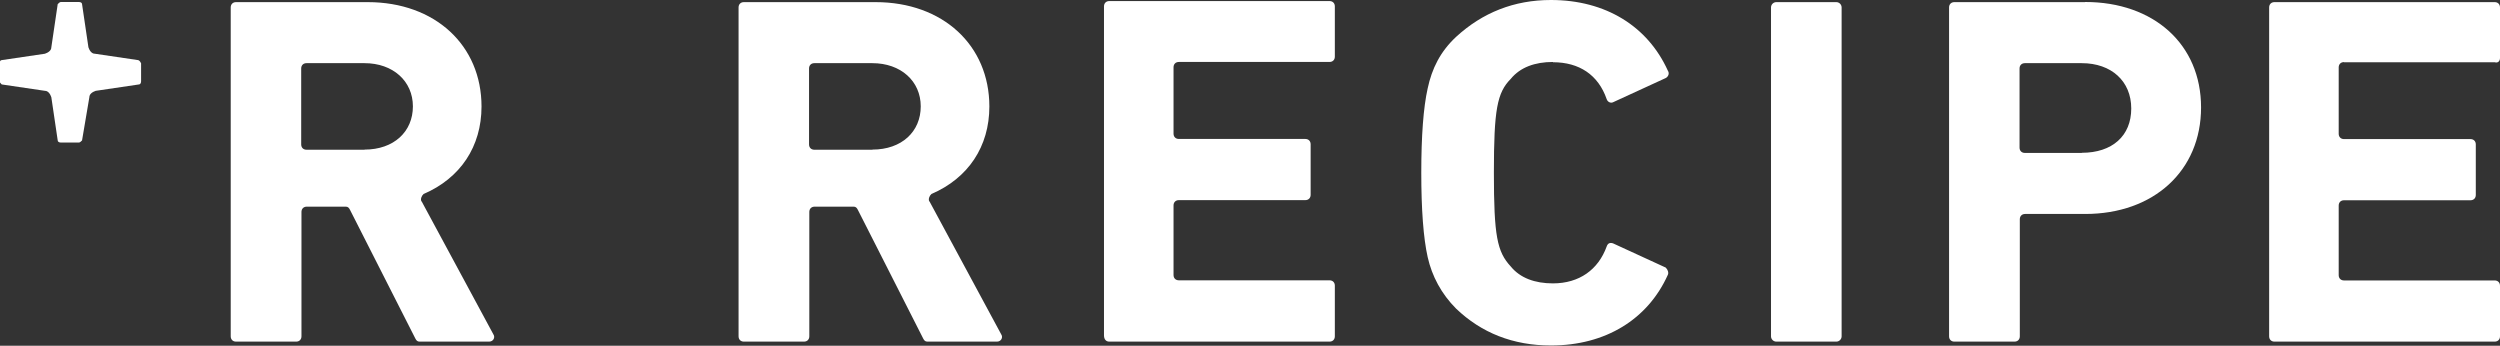<?xml version="1.0" encoding="UTF-8"?>
<svg id="b" data-name="レイヤー 2" xmlns="http://www.w3.org/2000/svg" viewBox="0 0 188 26">
  <rect x="0" y="0" width="188" height="26" fill="#333333" stroke="none"/>
  <defs>
    <style>
      .d {
        fill: #fff;
        stroke-width: 0px;
      }
    </style>
  </defs>
  <g id="c" data-name="t">
    <g>
      <path class="d" d="m69.88,15.14c-.08-.16,0-.4.16-.55,2.77-1.19,4.36-3.57,4.36-6.58,0-4.6-3.49-7.85-8.56-7.85h-9.9c-.24,0-.4.16-.4.4v24.73c0,.24.16.4.4.4h4.52c.24,0,.4-.16.4-.4v-9.35c0-.24.16-.4.4-.4h2.93c.16,0,.24.08.32.24l4.91,9.67c.08.16.16.24.32.24h5.23c.32,0,.48-.32.32-.55l-5.39-9.99Zm-4.28-3.88h-4.36c-.24,0-.4-.16-.4-.4v-5.71c0-.24.16-.4.4-.4h4.36c2.14,0,3.64,1.35,3.64,3.25s-1.43,3.25-3.64,3.25Z"/>
      <path class="d" d="m99.98.08h-16.56c-.24,0-.4.16-.4.4v24.73c0,.32.16.48.4.48h0s16.56,0,16.56,0c.24,0,.4-.16.4-.4v-3.81c0-.24-.16-.4-.4-.4h-11.33c-.24,0-.4-.16-.4-.4v-5.23c0-.24.16-.4.4-.4h9.51c.24,0,.4-.16.4-.4v-3.8c0-.24-.16-.4-.4-.4h-9.51c-.24,0-.4-.16-.4-.4v-4.99c0-.24.16-.4.4-.4h11.33c.24,0,.4-.16.4-.4V.48c0-.24-.16-.4-.4-.4Z"/>
      <path class="d" d="m133.57.16h4.52c.22,0,.4.18.4.4v24.73c0,.22-.18.4-.4.4h-4.51c-.22,0-.4-.18-.4-.4V.56c0-.22.18-.4.4-.4Z"/>
      <path class="d" d="m156.79.16h-9.82c-.24,0-.4.16-.4.4v24.73c0,.24.16.4.4.4h4.52c.24,0,.4-.16.4-.4v-8.8c0-.24.16-.4.4-.4h4.52c5.15,0,8.71-3.25,8.71-8.01s-3.57-7.93-8.71-7.93Zm-.24,11.34h-4.28c-.24,0-.4-.16-.4-.4v-5.95c0-.24.16-.4.4-.4h4.28c2.22,0,3.72,1.35,3.72,3.41s-1.43,3.33-3.72,3.33Z"/>
      <path class="d" d="m176.27,4.68h11.33c.24.08.4-.08.4-.32V.56c0-.24-.16-.4-.4-.4h-16.56c-.24,0-.4.16-.4.4v24.73c0,.24.16.4.4.4h16.56c.24,0,.4-.16.4-.4v-3.8c0-.24-.16-.4-.4-.4h-11.33c-.24,0-.4-.16-.4-.4v-5.23c0-.24.16-.4.4-.4h9.51c.24,0,.4-.16.4-.4v-3.8c0-.24-.16-.4-.4-.4h-9.51c-.24,0-.4-.16-.4-.4v-4.99c0-.24.16-.4.4-.4Z"/>
      <path class="d" d="m116.78,4.68c1.98,0,3.41.95,4.04,2.77.08.24.32.32.48.24l3.96-1.82c.16-.08.32-.32.16-.56-1.51-3.33-4.67-5.31-8.79-5.31-2.77,0-5.15.95-7.13,2.77-1.19,1.11-1.82,2.38-2.14,3.88-.32,1.43-.48,3.57-.48,6.34s.16,4.91.48,6.34c.32,1.43,1.03,2.77,2.14,3.88,1.9,1.82,4.28,2.77,7.13,2.77,4.12,0,7.29-1.98,8.79-5.31.08-.16,0-.4-.16-.55l-3.96-1.82c-.24-.08-.4,0-.48.24-.63,1.74-2.06,2.77-4.04,2.77-1.35,0-2.46-.4-3.17-1.27-1.03-1.11-1.27-2.3-1.27-7.05s.24-6.02,1.27-7.06c.71-.87,1.82-1.27,3.17-1.27Z"/>
      <path class="d" d="m31.69,15.14c-.08-.16,0-.4.16-.55,2.77-1.19,4.36-3.57,4.36-6.58,0-4.6-3.49-7.85-8.56-7.85h-9.9c-.24,0-.4.16-.4.4v24.73c0,.24.16.4.4.4h4.52c.24,0,.4-.16.4-.4v-9.35c0-.24.16-.4.4-.4h2.93c.16,0,.24.08.32.24l4.91,9.67c.08.16.16.24.32.24h5.23c.32,0,.48-.32.32-.55l-5.39-9.99Zm-4.28-3.88h-4.36c-.24,0-.4-.16-.4-.4v-5.71c0-.24.16-.4.4-.4h4.36c2.14,0,3.64,1.35,3.64,3.25s-1.43,3.25-3.64,3.25Z"/>
      <path class="d" d="m10.38,4.52l-3.25-.48c-.24,0-.4-.24-.48-.48l-.48-3.25c0-.08-.08-.16-.24-.16h-1.35c-.08,0-.16.08-.24.16l-.48,3.25c0,.24-.24.4-.48.48l-3.25.48c-.08,0-.16.08-.16.24v1.35c0,.08.08.16.16.24l3.25.48c.24,0,.4.24.48.48l.48,3.25c0,.08.08.16.24.16h1.35c.08,0,.16-.08.24-.16l.55-3.25c0-.24.24-.4.48-.48l3.25-.48c.08,0,.16-.08.16-.24v-1.35c-.08-.16-.16-.24-.24-.24Z"/>
    </g>
  </g>
</svg>